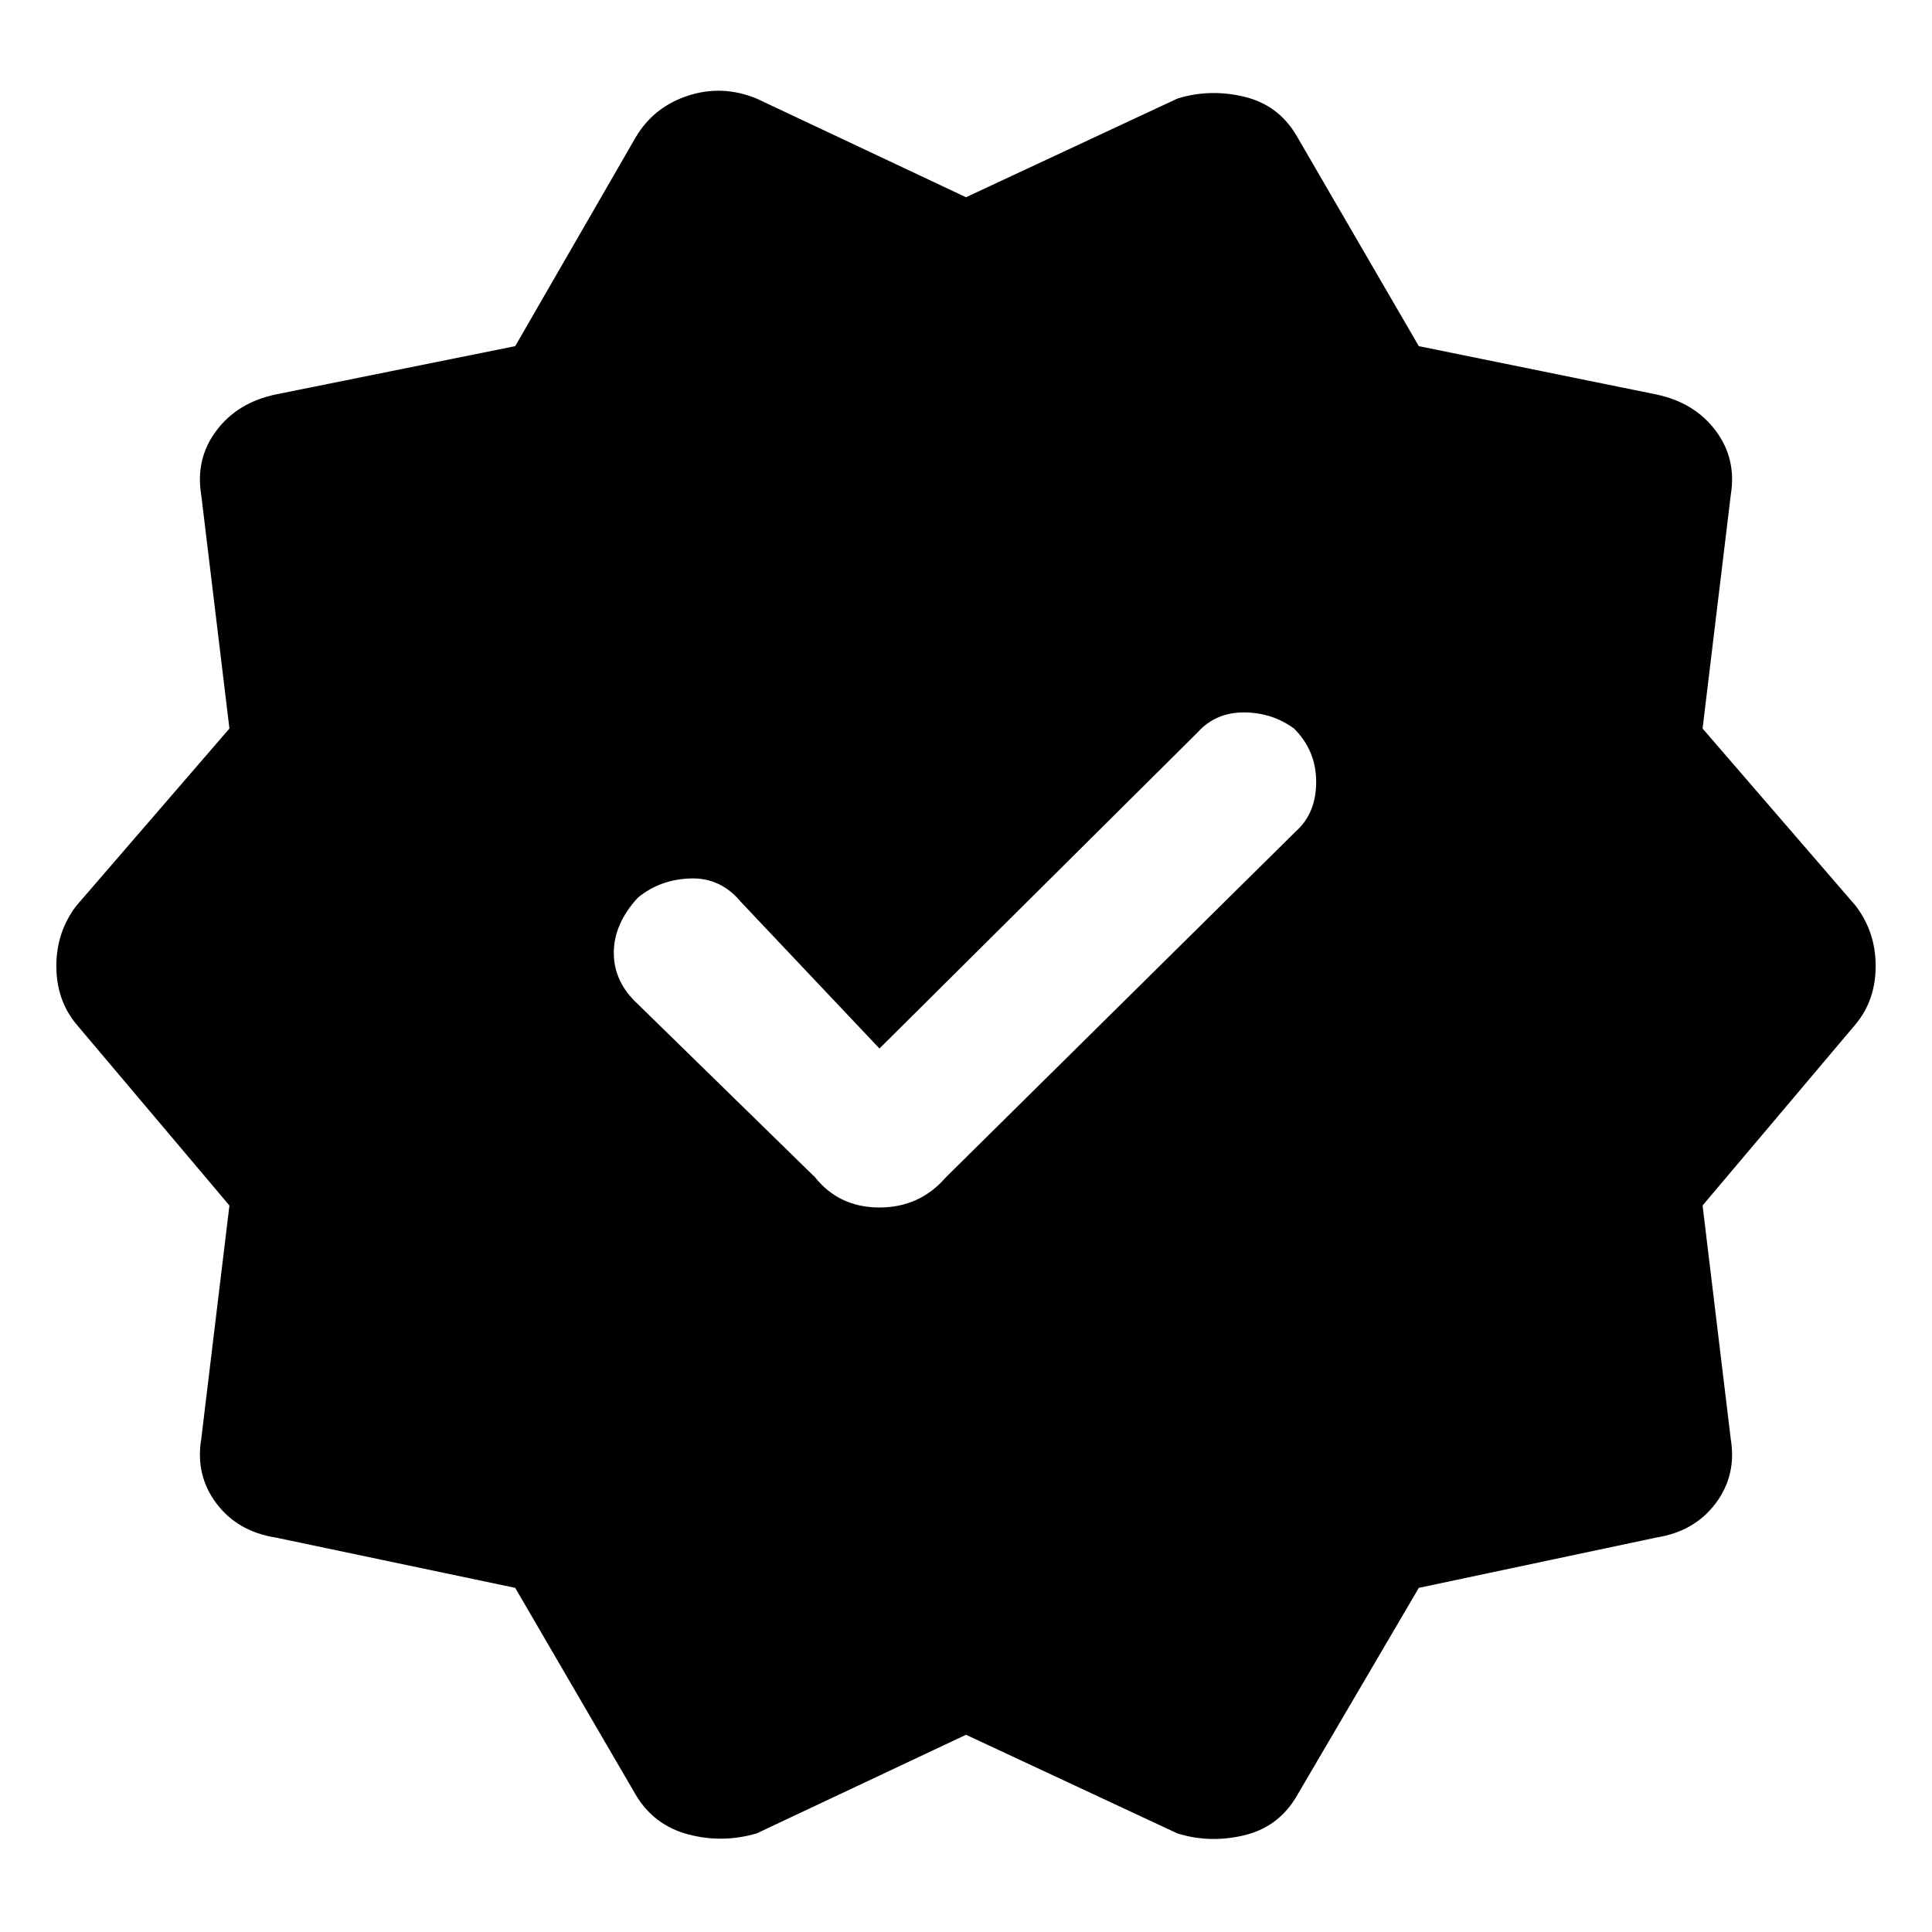 <svg xmlns="http://www.w3.org/2000/svg" height="48" viewBox="0 -960 960 960" width="48"><path d="m437-439-69-73q-10-12-25-11.5t-26 9.5q-12 13-12 27.5t12 25.5l88 86q12 15 32 15t33-15l174-172q10-9 10-24.5T643-598q-11-8-25-8t-23 10L437-439ZM316-68l-60-103-119-25q-19-3-29.5-17t-7.5-32l14-116-76-90q-10-12-10-29t10-30l76-88-14-116q-3-18 7.5-32t29.5-18l119-24 60-104q9-15 26-20.5t34 1.5l104 49 105-49q16-5 33-1t26 19l61 105 118 24q19 4 29.5 18t7.5 32l-14 116 76 88q10 13 10 30t-10 29l-76 90 14 116q3 18-7.5 32T823-196l-118 25-61 104q-9 15-26 19t-33-1L480-98 376-49q-17 5-34 .5T316-68Z"/></svg>